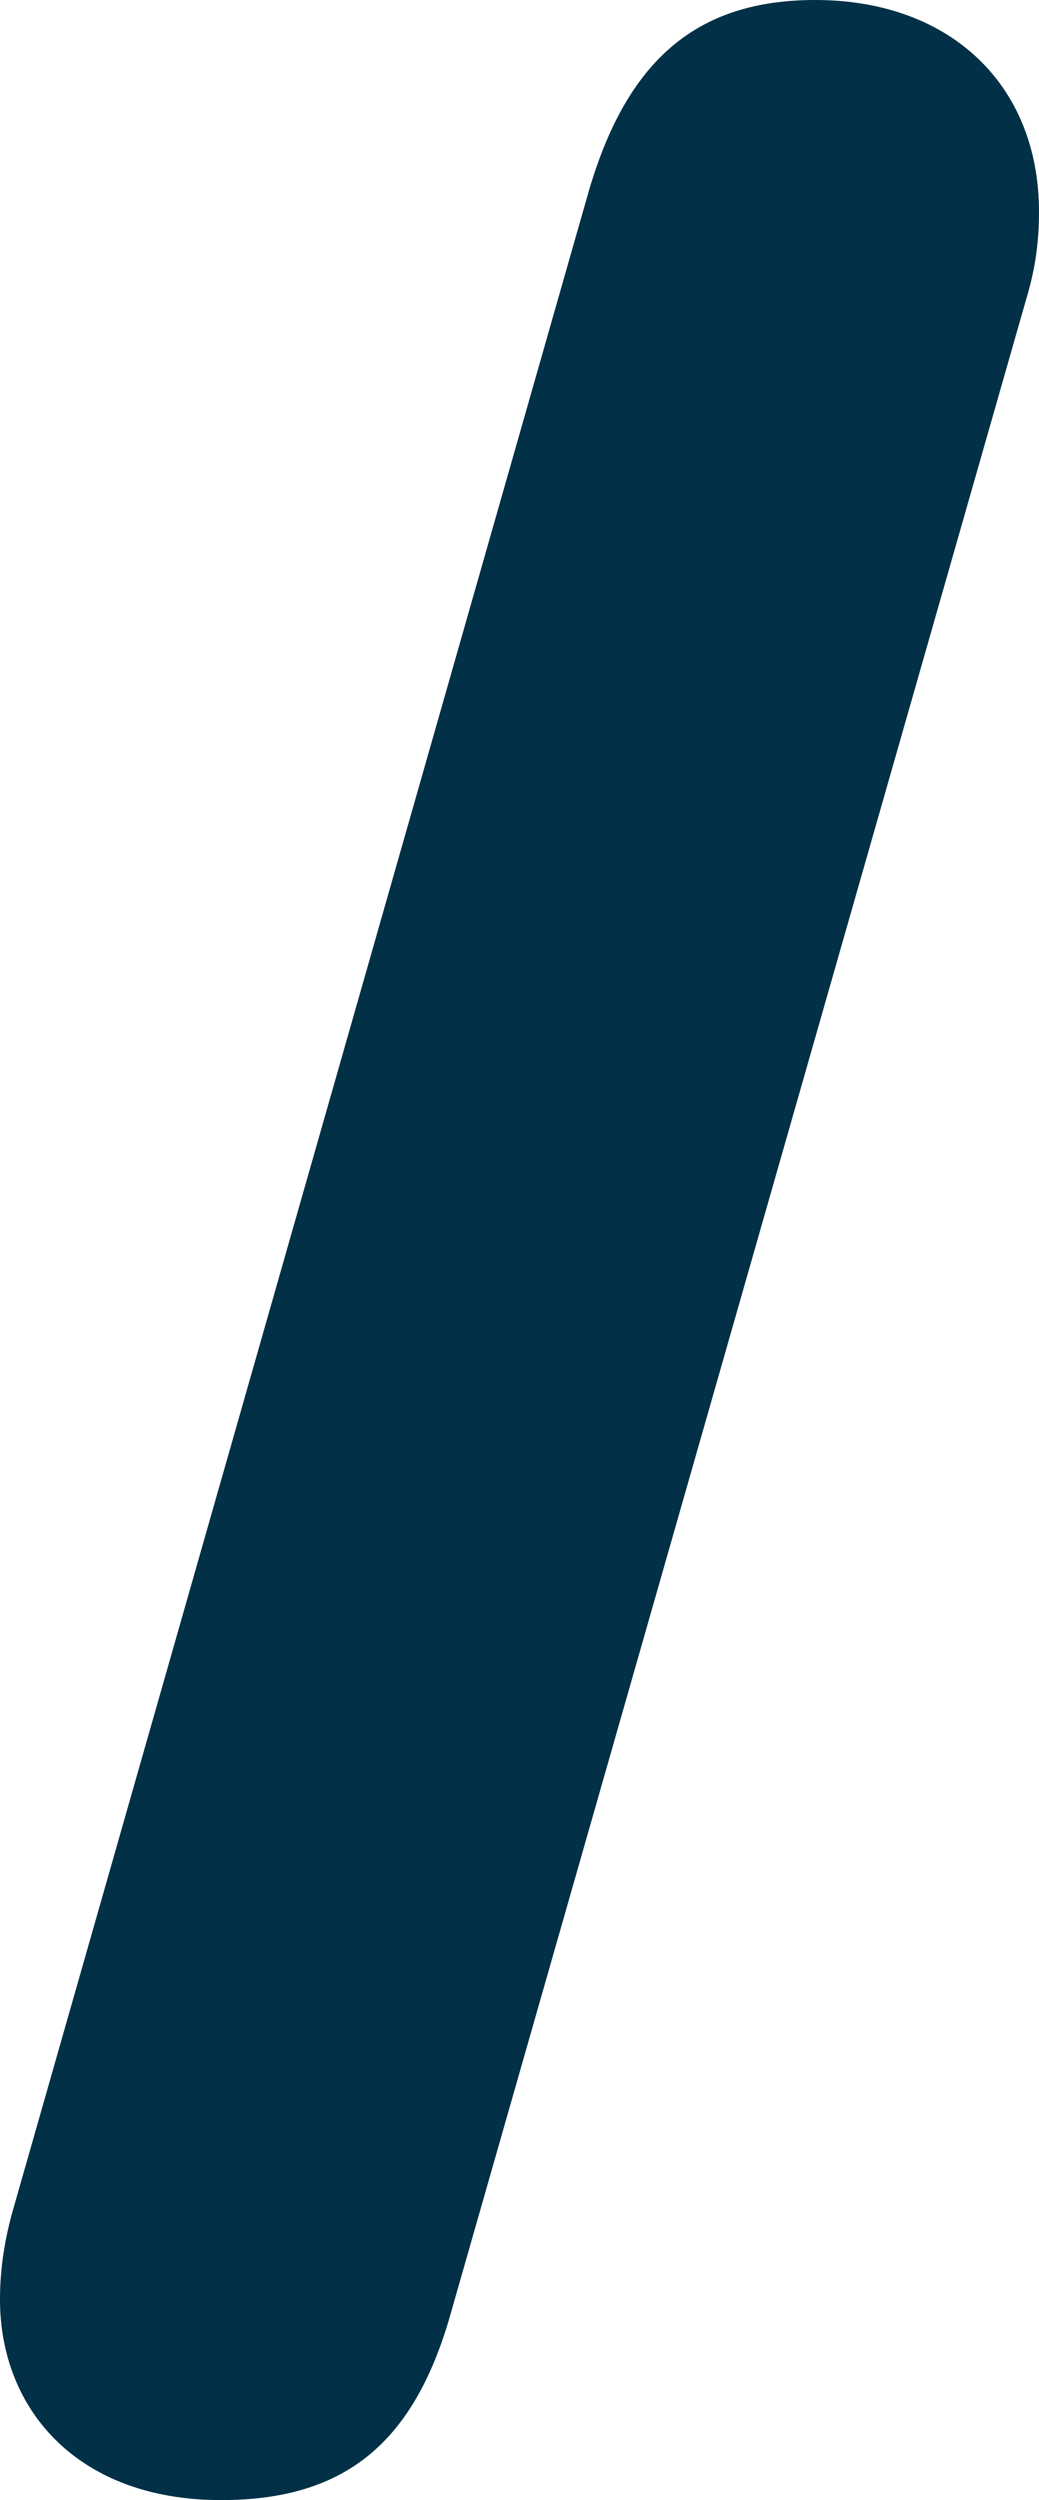 <svg width="197" height="474" viewBox="0 0 197 474" fill="none" xmlns="http://www.w3.org/2000/svg">
    <path d="M41.898 474C65.059 474 78.071 463.502 85.098 439.88L194.658 56.429C196.219 51.179 197 46.193 197 40.156C197 16.01 180.085 0 154.581 0C132.201 0 118.929 11.286 111.642 36.219L2.342 419.409C1.041 424.133 0 429.645 0 435.944C0 456.94 14.834 474 41.898 474Z" fill="#023047"/>
</svg>
